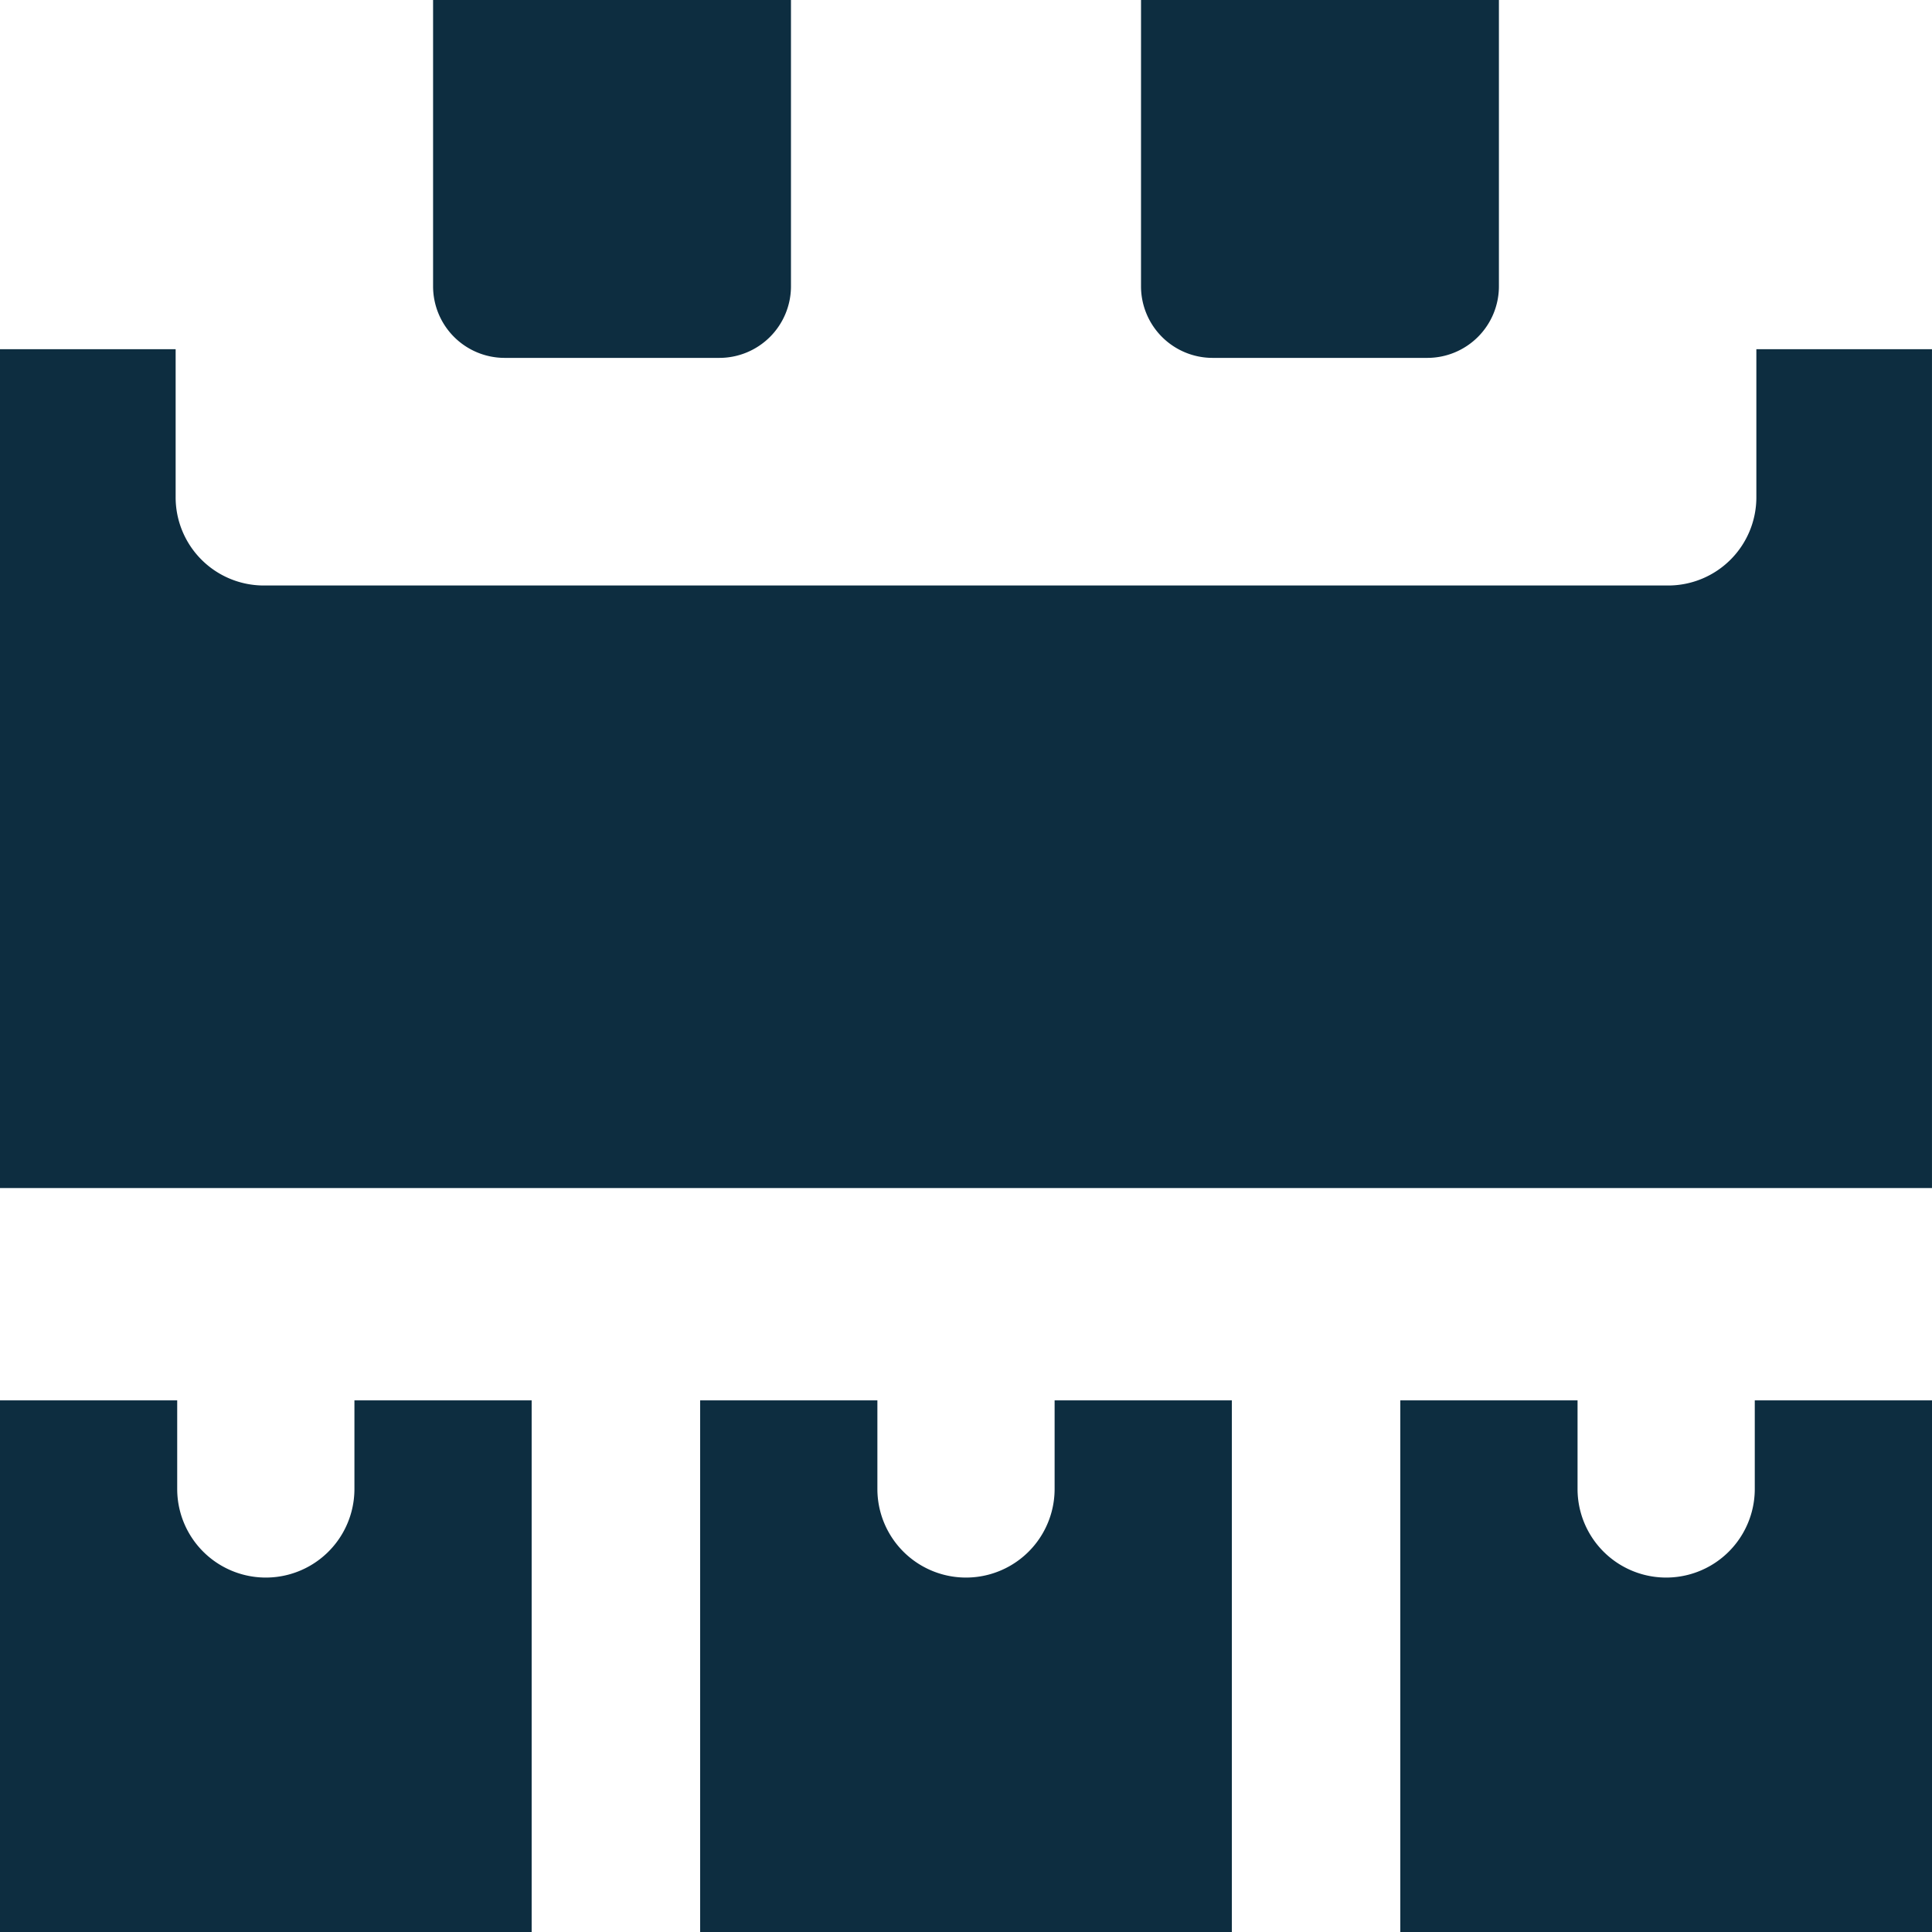 <svg xmlns="http://www.w3.org/2000/svg" width="99.999" height="99.998" viewBox="0 0 99.999 99.998">
  <g id="Group_313" data-name="Group 313" transform="translate(-174.102 -276.652)">
    <path id="Path_1448" data-name="Path 1448" d="M192.447,502.586a4.586,4.586,0,1,1-9.173,0V498H174.1v27.518H201.62V498h-9.173Z" transform="translate(0 -148.867)" fill="#0d2d40"/>
    <path id="Path_1449" data-name="Path 1449" d="M312.447,502.586a4.586,4.586,0,1,1-9.173,0V498H294.1v27.518H321.62V498h-9.173Z" transform="translate(-83.759 -148.867)" fill="#0d2d40"/>
    <path id="Path_1450" data-name="Path 1450" d="M265.01,333.644a4.566,4.566,0,0,1-4.545,4.586H187.738a4.566,4.566,0,0,1-4.545-4.586V326H174.1v43.417h100V326H265.01Z" transform="translate(0 -31.273)" fill="#0d2d40"/>
    <path id="Path_1451" data-name="Path 1451" d="M432.447,502.586a4.586,4.586,0,1,1-9.173,0V498H414.1v27.518H441.62V498h-9.173Z" transform="translate(-167.519 -148.867)" fill="#0d2d40"/>
    <path id="Path_1452" data-name="Path 1452" d="M248.224,277.652h18.524v14.817a3.707,3.707,0,0,1-3.707,3.707h-11.11a3.707,3.707,0,0,1-3.707-3.707Z" transform="translate(-51.706 -1)" fill="#0d2d40"/>
    <path id="Path_1453" data-name="Path 1453" d="M369.394,277.652h18.524v14.817a3.707,3.707,0,0,1-3.707,3.707H373.1a3.707,3.707,0,0,1-3.707-3.707Z" transform="translate(-136.233 -1)" fill="#0d2d40"/>
  </g>
</svg>
